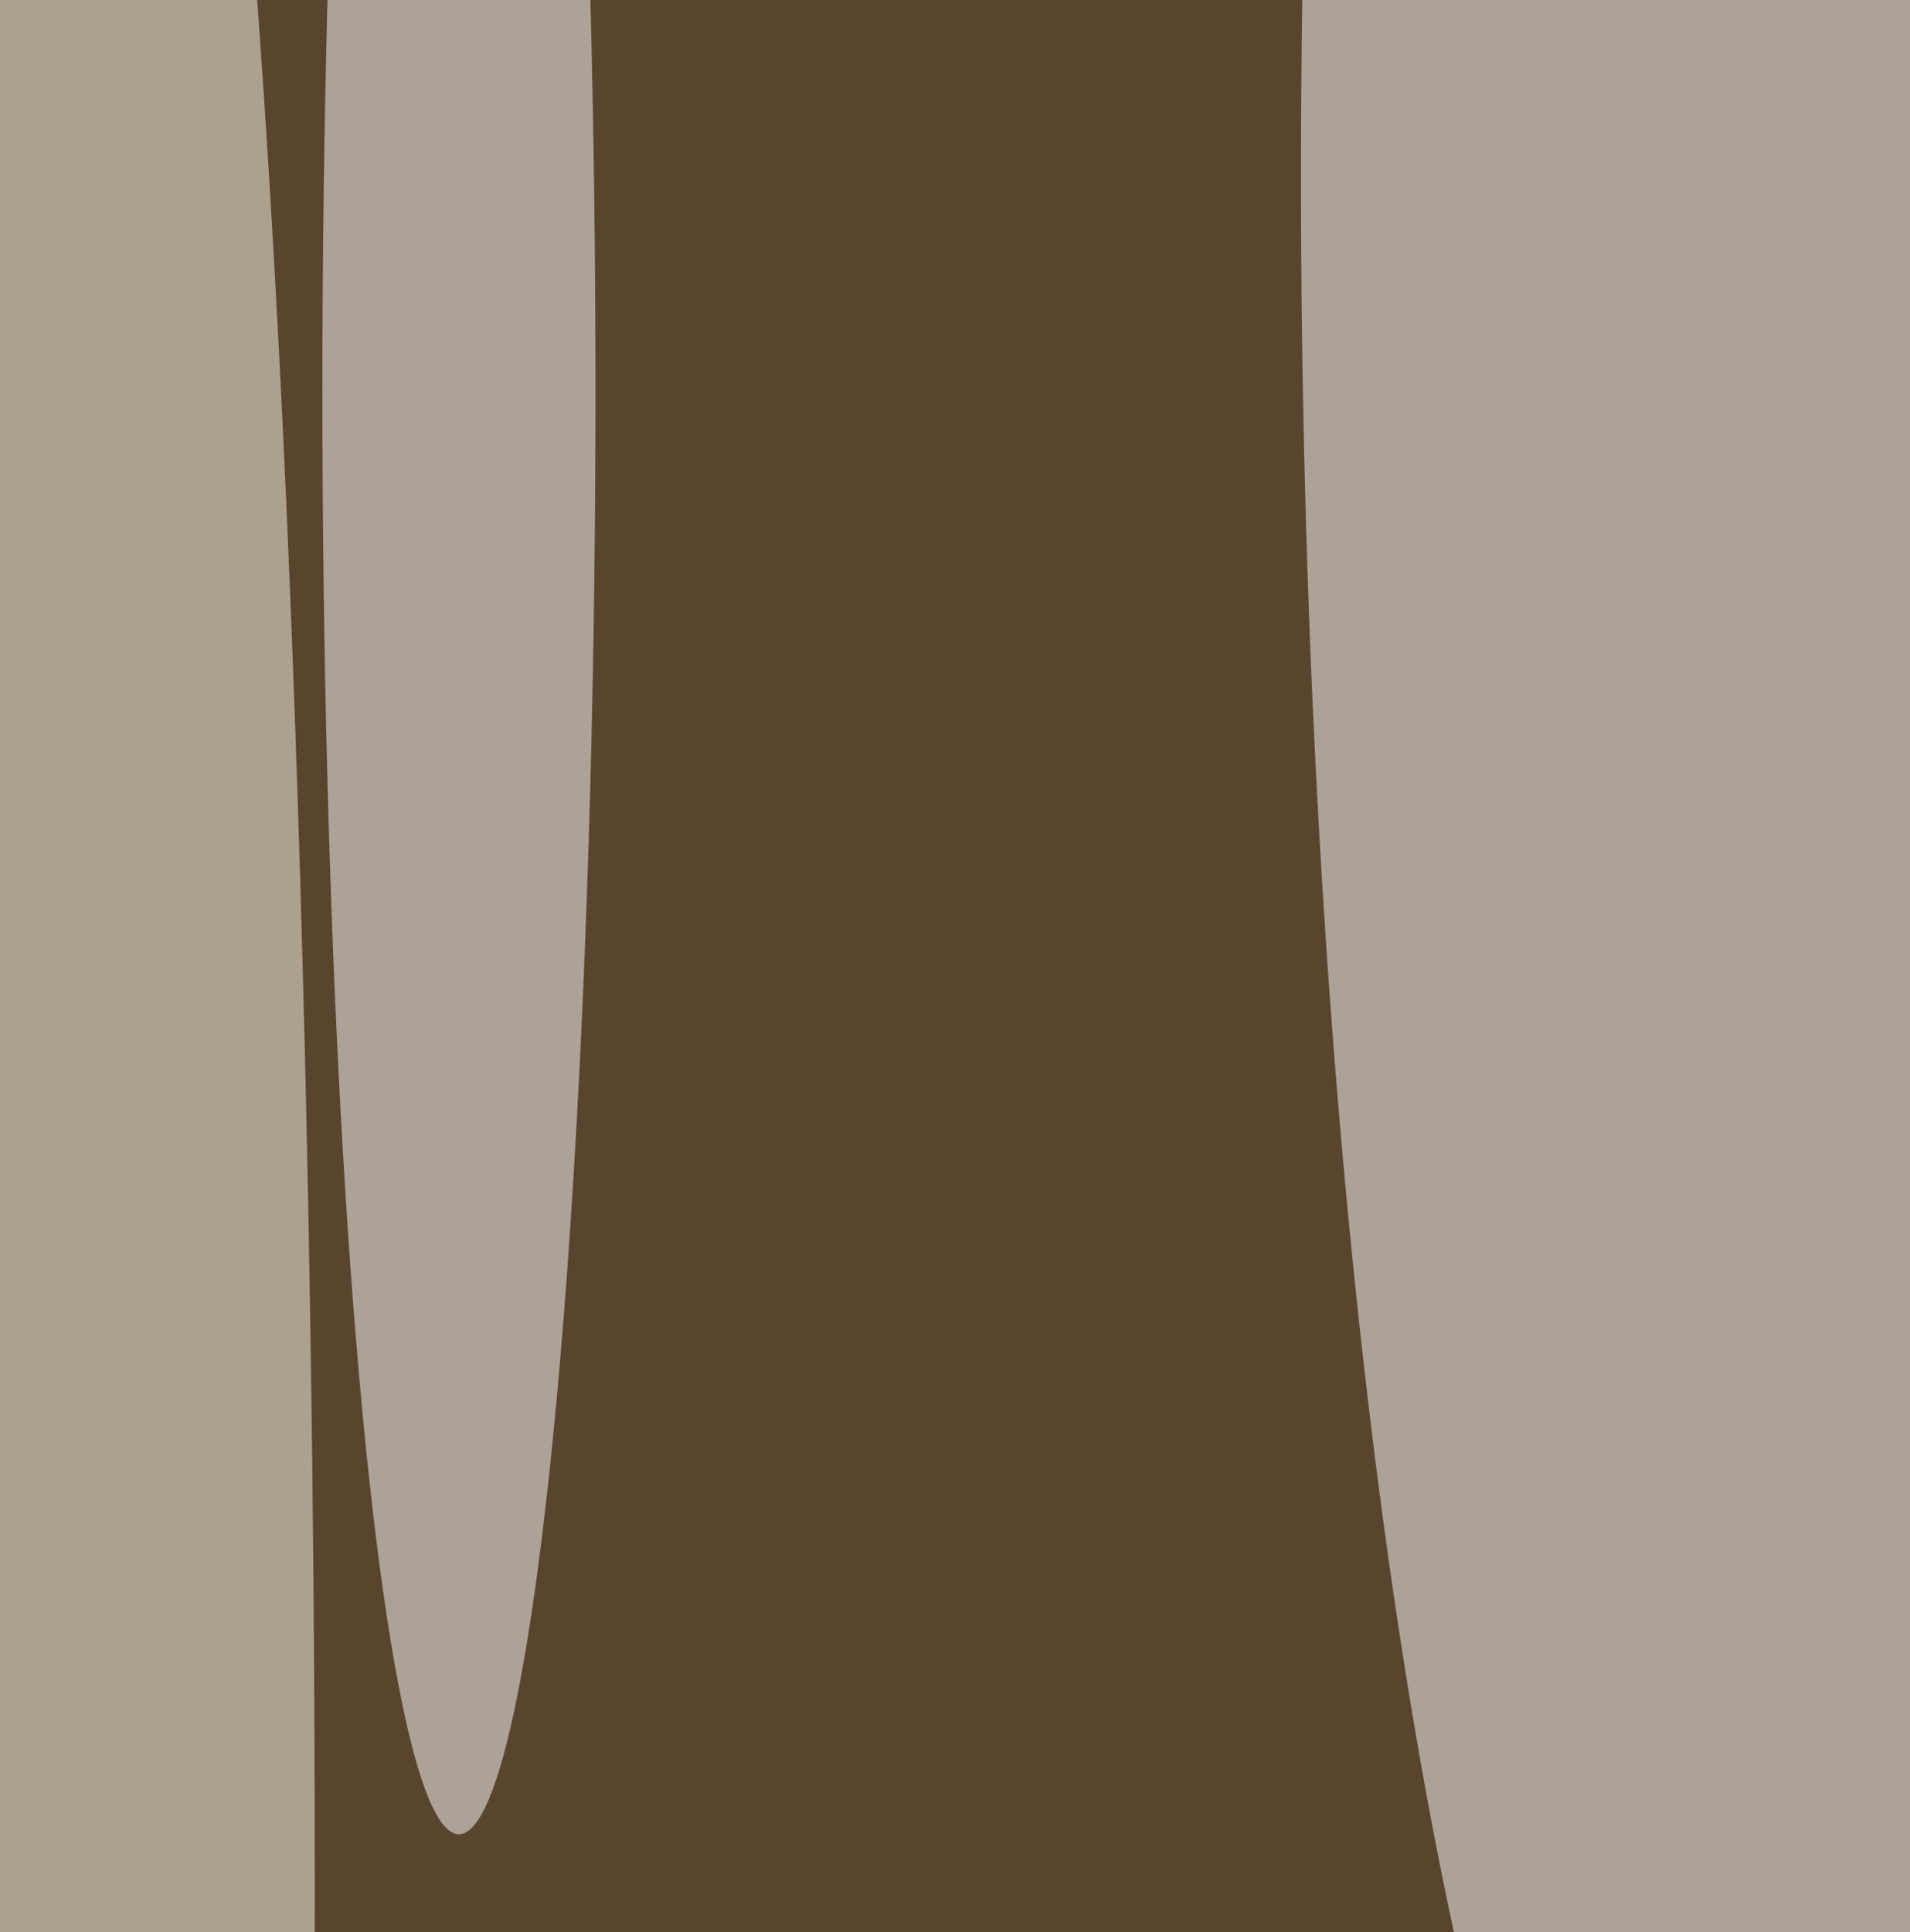 <svg xmlns="http://www.w3.org/2000/svg" version="1.1"  viewBox="0 0 600 300" preserveAspectRatio="none" width="351" height="355"><filter id="b"><feGaussianBlur stdDeviation="60"/></filter> <rect width="100%" height="100%" fill="#59442e"/> <g filter="url(#b)"><g transform="scale(2.383) translate(0.5 0.5)"> <ellipse fill="#ffffff" fill-opacity="0.502" cx="233" cy="11" rx="62" ry="155"/> <ellipse fill="#fffcec" fill-opacity="0.502" cx="16" cy="123" rx="25" ry="172"/> <ellipse fill="#ffffff" fill-opacity="0.502" cx="60" cy="25" rx="18" ry="94"/> </g></g></svg>
